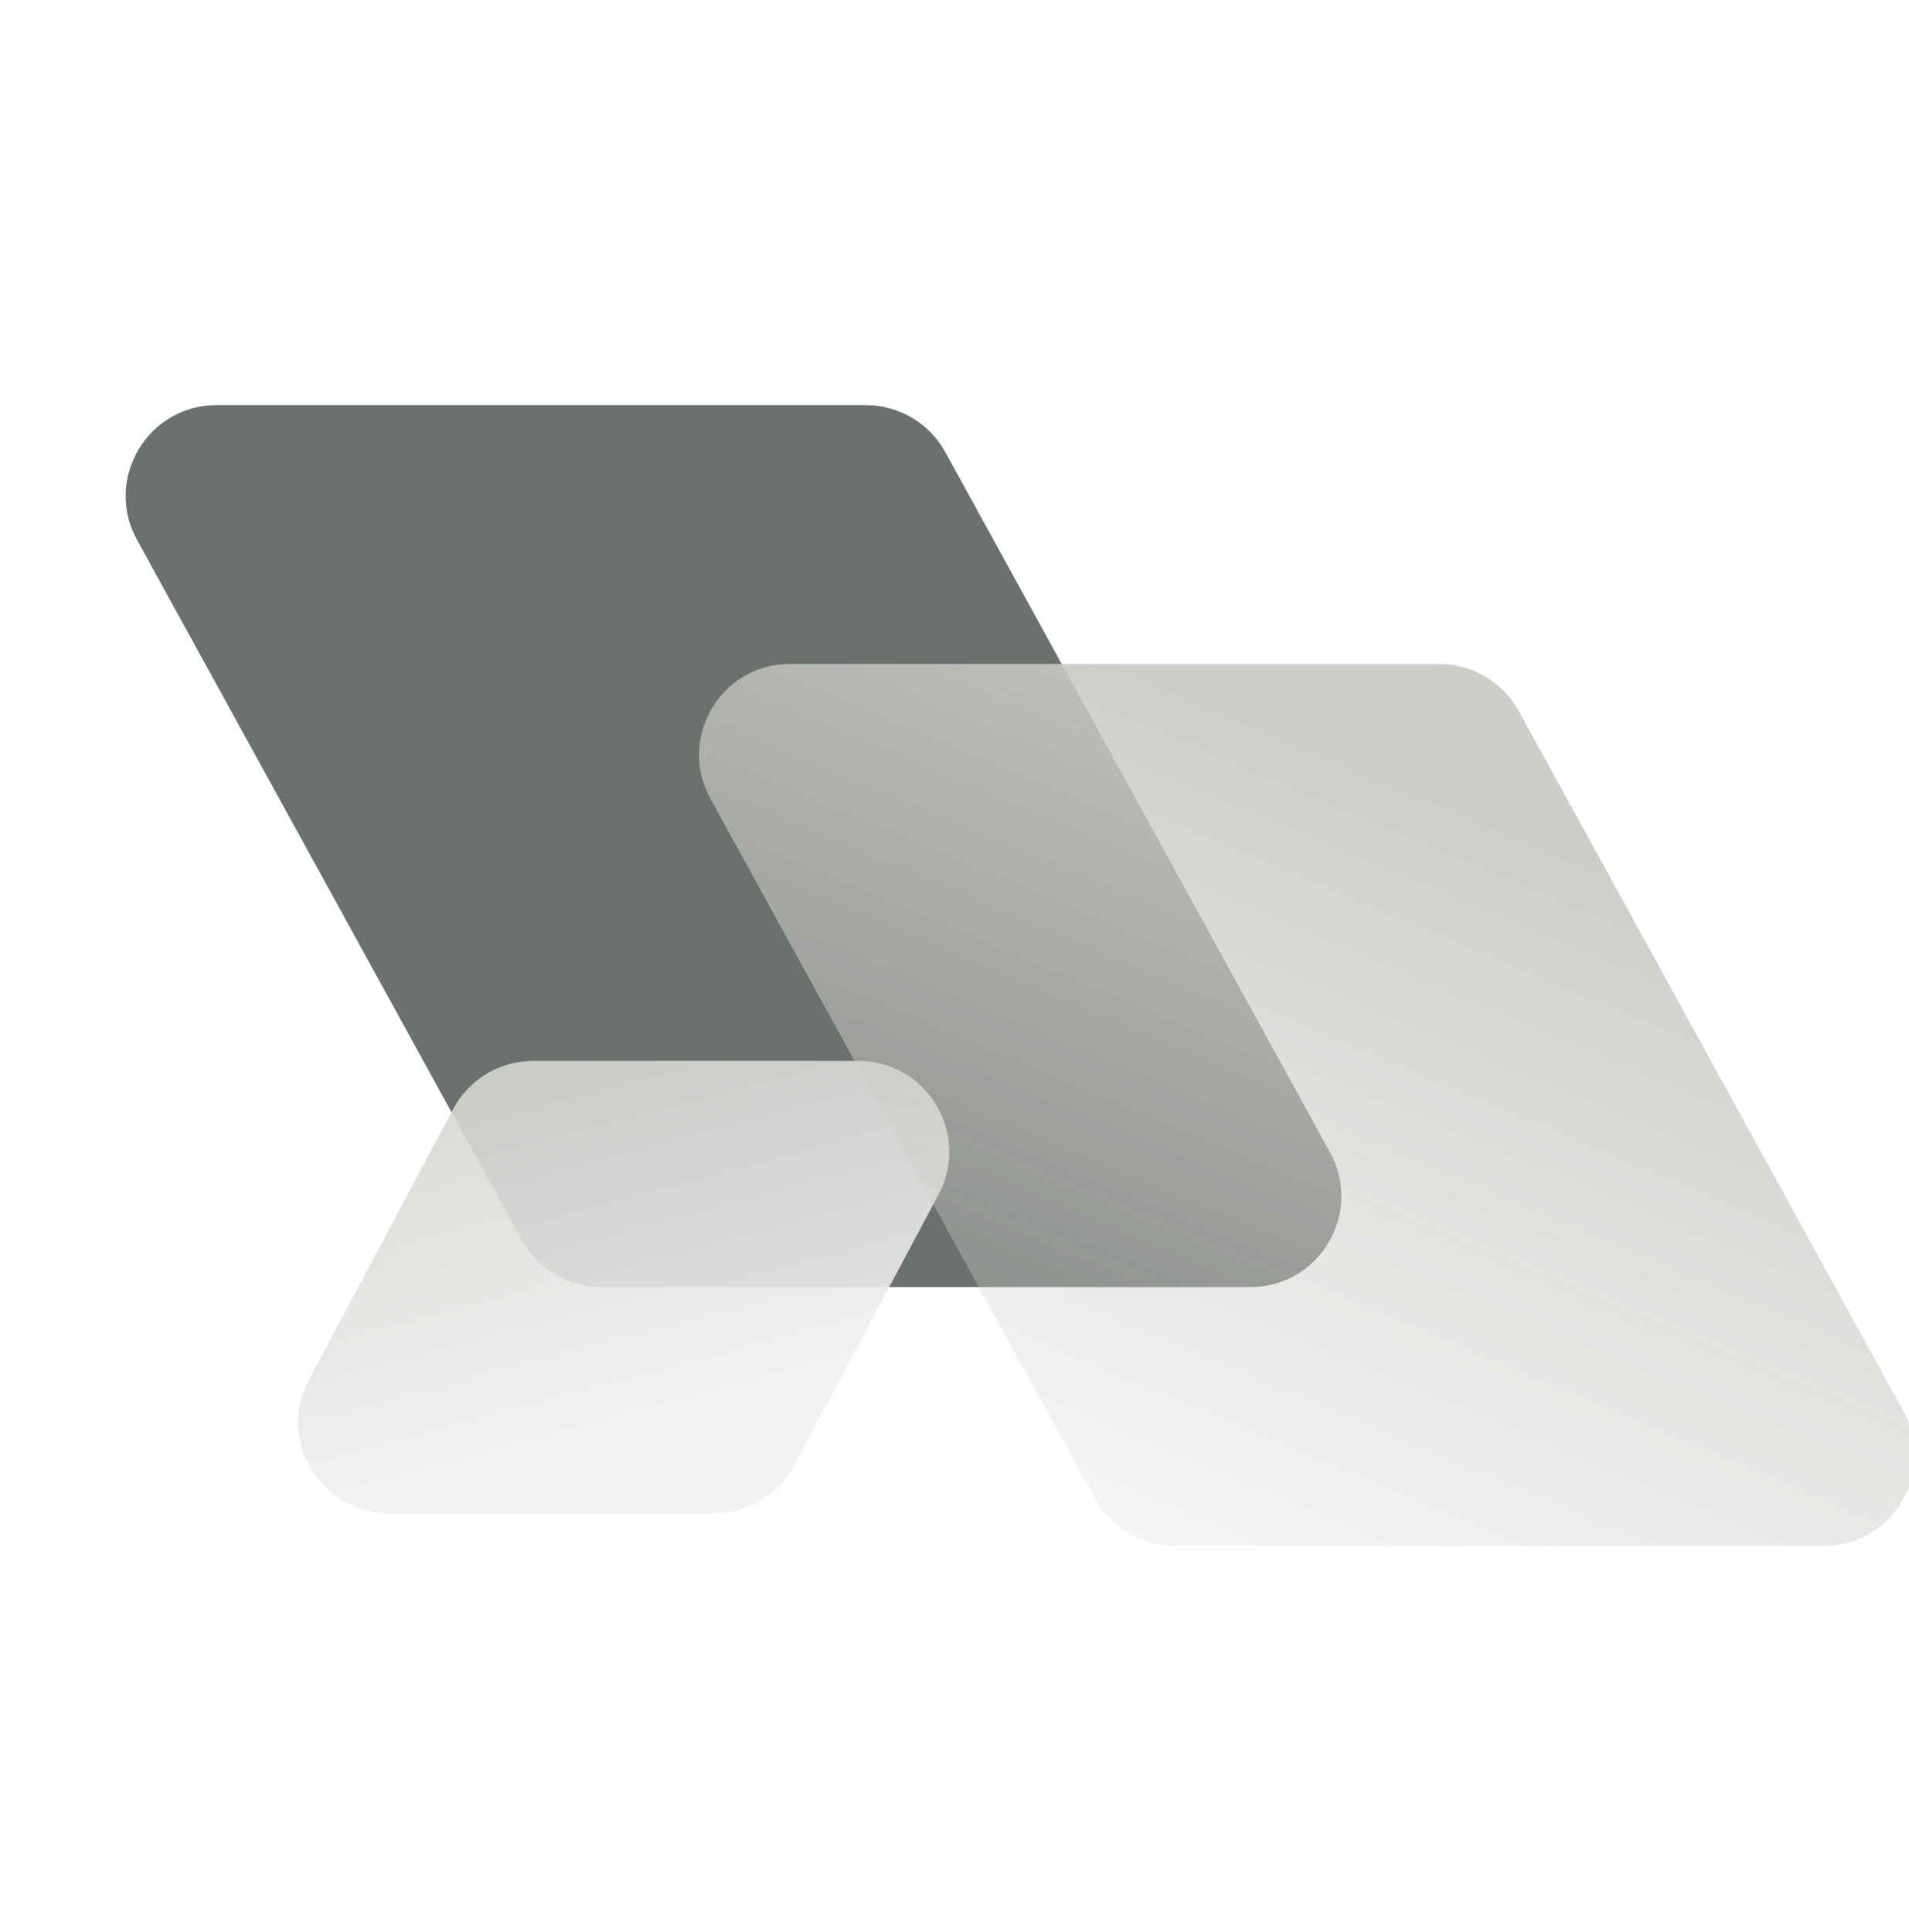 <svg width="84" height="85" viewBox="0 0 84 85" fill="none" xmlns="http://www.w3.org/2000/svg">
<g style="mix-blend-mode:multiply">
<path d="M38.092 17.824C39.551 17.824 40.895 18.619 41.598 19.898L58.525 50.706C59.99 53.372 58.061 56.632 55.019 56.632L26.461 56.632C25.002 56.632 23.658 55.837 22.956 54.558L6.028 23.75C4.563 21.085 6.492 17.824 9.534 17.824L38.092 17.824Z" fill="#6B716D"/>
<path opacity="0.9" d="M31.424 66.584L17.126 66.584C14.107 66.584 12.176 63.368 13.596 60.703L19.938 48.798C20.633 47.493 21.99 46.678 23.468 46.678L37.767 46.678C40.785 46.678 42.716 49.895 41.297 52.559L34.955 64.465C34.26 65.769 32.902 66.584 31.424 66.584Z" fill="url(#paint0_linear_2581_3944)"/>
<g opacity="0.9" filter="url(#filter0_biiii_2581_3944)">
<path d="M57.252 27.391C58.712 27.391 60.055 28.185 60.758 29.464L77.685 60.272C79.15 62.938 77.221 66.198 74.18 66.198L45.621 66.198C44.162 66.198 42.819 65.404 42.116 64.125L25.188 33.317C23.724 30.651 25.652 27.391 28.694 27.391L57.252 27.391Z" fill="url(#paint1_linear_2581_3944)"/>
</g>
</g>
<defs>
<filter id="filter0_biiii_2581_3944" x="11.944" y="14.646" width="78.987" height="64.297" filterUnits="userSpaceOnUse" color-interpolation-filters="sRGB">
<feFlood flood-opacity="0" result="BackgroundImageFix"/>
<feGaussianBlur in="BackgroundImageFix" stdDeviation="6.372"/>
<feComposite in2="SourceAlpha" operator="in" result="effect1_backgroundBlur_2581_3944"/>
<feBlend mode="normal" in="SourceGraphic" in2="effect1_backgroundBlur_2581_3944" result="shape"/>
<feColorMatrix in="SourceAlpha" type="matrix" values="0 0 0 0 0 0 0 0 0 0 0 0 0 0 0 0 0 0 127 0" result="hardAlpha"/>
<feOffset dx="6.069" dy="6.069"/>
<feGaussianBlur stdDeviation="6.979"/>
<feComposite in2="hardAlpha" operator="arithmetic" k2="-1" k3="1"/>
<feColorMatrix type="matrix" values="0 0 0 0 0.6 0 0 0 0 0.6 0 0 0 0 0.596 0 0 0 0.18 0"/>
<feBlend mode="normal" in2="shape" result="effect2_innerShadow_2581_3944"/>
<feColorMatrix in="SourceAlpha" type="matrix" values="0 0 0 0 0 0 0 0 0 0 0 0 0 0 0 0 0 0 127 0" result="hardAlpha"/>
<feOffset dy="1.214"/>
<feGaussianBlur stdDeviation="1.821"/>
<feComposite in2="hardAlpha" operator="arithmetic" k2="-1" k3="1"/>
<feColorMatrix type="matrix" values="0 0 0 0 1 0 0 0 0 1 0 0 0 0 1 0 0 0 0.05 0"/>
<feBlend mode="normal" in2="effect2_innerShadow_2581_3944" result="effect3_innerShadow_2581_3944"/>
<feColorMatrix in="SourceAlpha" type="matrix" values="0 0 0 0 0 0 0 0 0 0 0 0 0 0 0 0 0 0 127 0" result="hardAlpha"/>
<feOffset dy="0.607"/>
<feComposite in2="hardAlpha" operator="arithmetic" k2="-1" k3="1"/>
<feColorMatrix type="matrix" values="0 0 0 0 1 0 0 0 0 1 0 0 0 0 1 0 0 0 0.05 0"/>
<feBlend mode="normal" in2="effect3_innerShadow_2581_3944" result="effect4_innerShadow_2581_3944"/>
<feColorMatrix in="SourceAlpha" type="matrix" values="0 0 0 0 0 0 0 0 0 0 0 0 0 0 0 0 0 0 127 0" result="hardAlpha"/>
<feOffset dy="-6.069"/>
<feGaussianBlur stdDeviation="3.034"/>
<feComposite in2="hardAlpha" operator="arithmetic" k2="-1" k3="1"/>
<feColorMatrix type="matrix" values="0 0 0 0 0.561 0 0 0 0 0.557 0 0 0 0 0.553 0 0 0 0.4 0"/>
<feBlend mode="overlay" in2="effect4_innerShadow_2581_3944" result="effect5_innerShadow_2581_3944"/>
</filter>
<linearGradient id="paint0_linear_2581_3944" x1="36.354" y1="60.772" x2="31.183" y2="41.526" gradientUnits="userSpaceOnUse">
<stop stop-color="#F1F1F0"/>
<stop offset="1" stop-color="#D1D1CC"/>
</linearGradient>
<linearGradient id="paint1_linear_2581_3944" x1="87.53" y1="46.444" x2="69.916" y2="88.202" gradientUnits="userSpaceOnUse">
<stop stop-color="#C8C8C4"/>
<stop offset="1" stop-color="#D1D1CC" stop-opacity="0"/>
</linearGradient>
</defs>
</svg>
